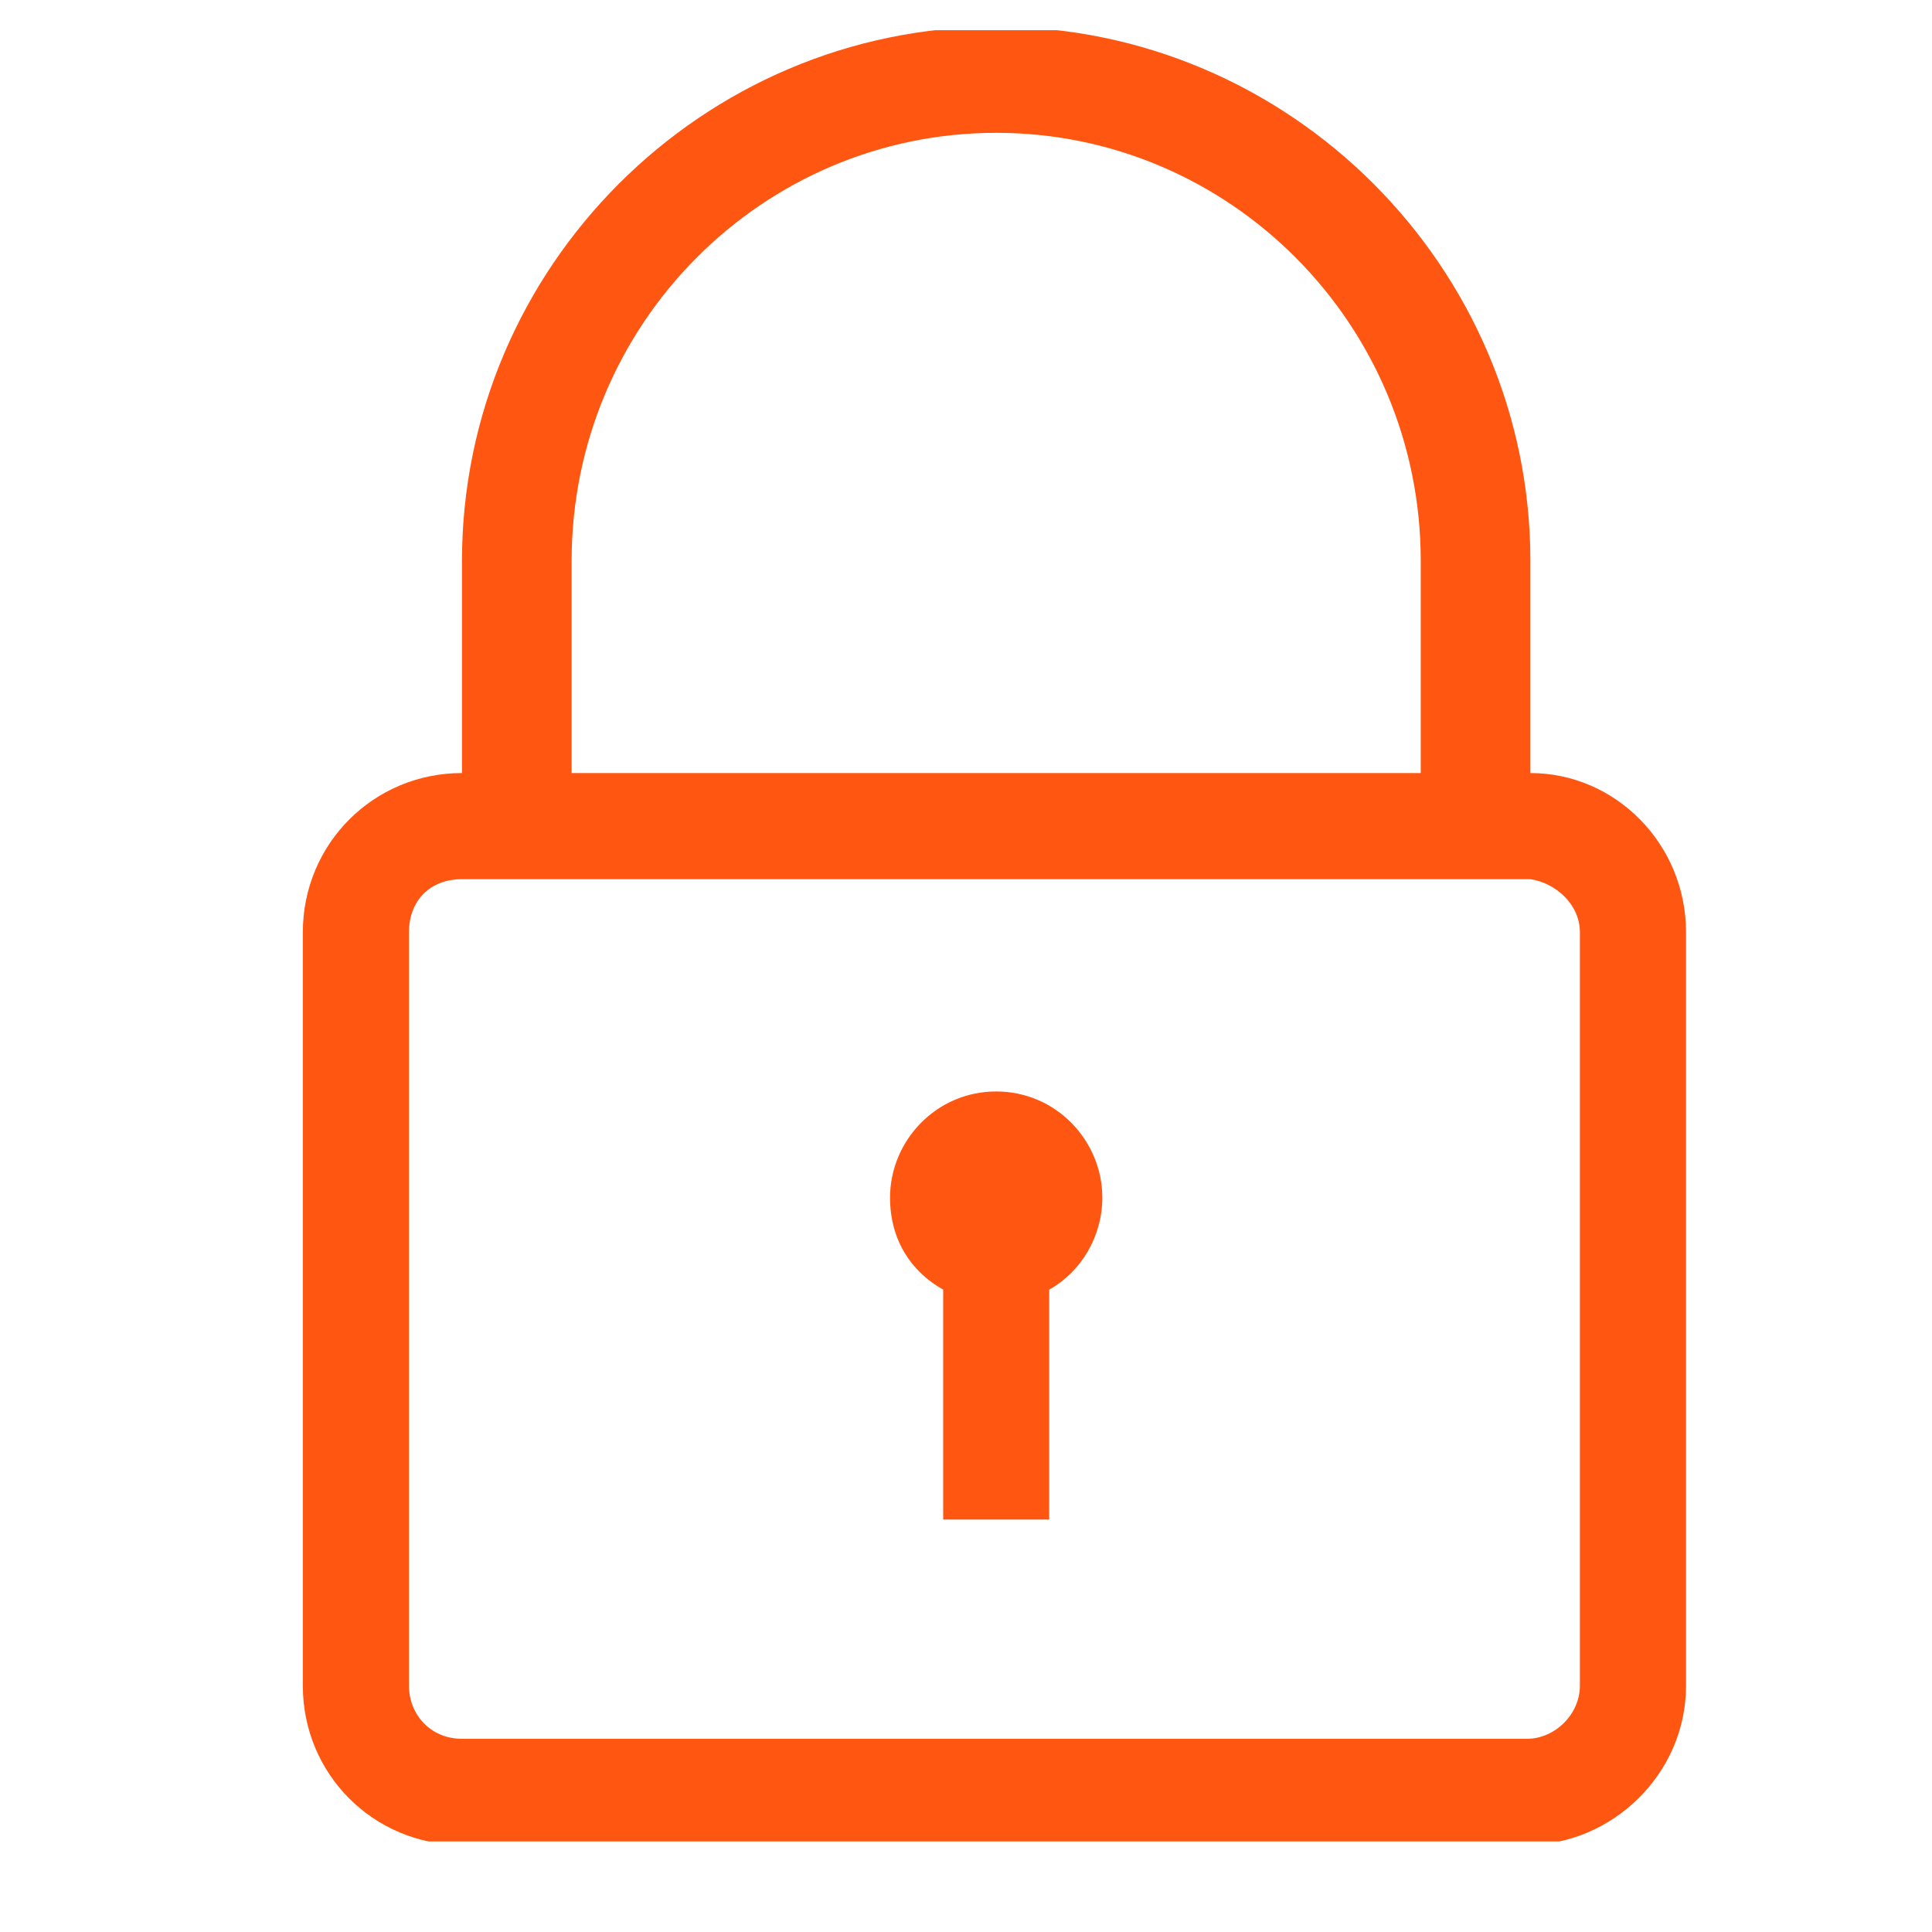 <svg width="16" height="16" viewBox="0 0 16 16" fill="none" xmlns="http://www.w3.org/2000/svg">
<g clip-path="url(#clip0_14_2635)">
<path d="M9.129 9.918C9.129 10.24 8.953 10.533 8.689 10.68V12.584H7.811V10.68C7.547 10.533 7.371 10.27 7.371 9.918C7.371 9.449 7.752 9.039 8.25 9.039C8.748 9.039 9.129 9.449 9.129 9.918ZM13.963 7.721V13.961C13.963 14.693 13.348 15.279 12.645 15.279H3.826C3.094 15.279 2.508 14.693 2.508 13.961V7.721C2.508 6.988 3.094 6.402 3.826 6.402V4.645C3.826 2.213 5.818 0.221 8.25 0.221C10.682 0.221 12.674 2.213 12.674 4.645V6.402C13.377 6.402 13.963 6.988 13.963 7.721ZM4.734 6.402H11.766V4.645C11.766 2.682 10.184 1.1 8.25 1.1C6.316 1.1 4.734 2.682 4.734 4.645V6.402ZM13.084 7.721C13.084 7.486 12.879 7.311 12.674 7.281H3.826C3.562 7.281 3.387 7.457 3.387 7.721V13.961C3.387 14.195 3.562 14.4 3.826 14.4H12.645C12.879 14.4 13.084 14.195 13.084 13.961V7.721Z" fill="#FF5612"/>
</g>
<defs>
<clipPath id="clip0_14_2635">
<rect width="15" height="15" fill="white" transform="matrix(1 0 0 -1 0.75 15.25)"/>
</clipPath>
</defs>
</svg>
